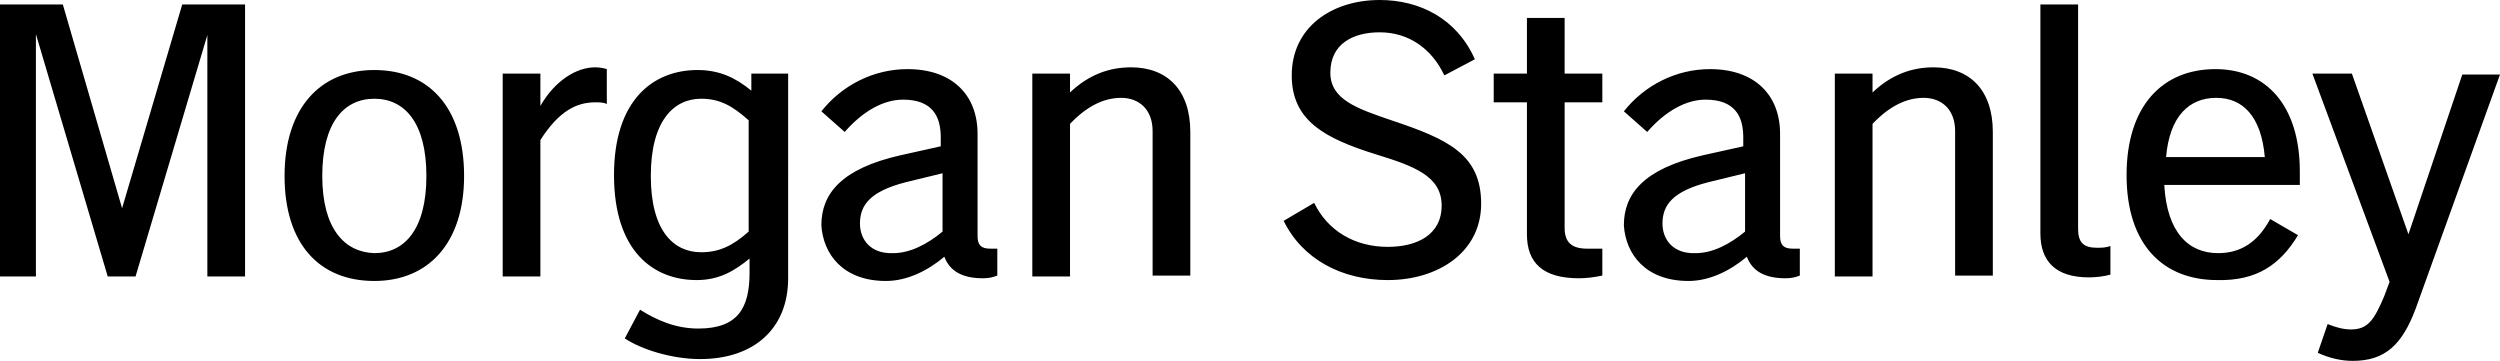<?xml version="1.0" encoding="UTF-8"?> <svg xmlns:x="ns_extend;" xmlns:i="ns_ai;" xmlns:graph="ns_graphs;" xmlns="http://www.w3.org/2000/svg" xmlns:xlink="http://www.w3.org/1999/xlink" version="1.1" id="Layer_1" x="0px" y="0px" style="enable-background:new 0 0 278.6 40;" xml:space="preserve" viewBox="0 -0.1 278.5 40.2"> <style type="text/css"> .st0{fill:#000;} </style>  <g> <path class="st0" d="M0,30.7h4l0-27l8,27h3.1l8-26.9v26.9h4.2V0.4h-7l-6.7,22.7L7,0.4H0V30.7z M41.7,7.7c-6,0-10,4.2-10,11.8 c0,7.6,3.9,11.7,10,11.7c6,0,10-4.2,10-11.7C51.7,11.9,47.8,7.7,41.7,7.7 M35.9,19.5c0-5.9,2.4-8.6,5.8-8.6c3.4,0,5.8,2.7,5.8,8.6 c0,5.9-2.4,8.6-5.8,8.6C38.4,28,35.9,25.4,35.9,19.5 M56,30.7h4.2V15.5c2.1-3.3,4.1-4.2,6.1-4.2c0.5,0,1,0,1.3,0.2V7.6 c-0.3-0.1-0.8-0.2-1.3-0.2c-2.1,0-4.5,1.5-6.1,4.3V8.1H56V30.7z M77.6,31.1c2.5,0,4.2-1,5.9-2.4v1.6c0,3.9-1.3,6.2-5.7,6.2 c-2.5,0-4.6-0.9-6.5-2.1l-1.7,3.2c1.8,1.2,5.2,2.3,8.4,2.3c6,0,9.8-3.4,9.8-9V8.1h-4.1V10c-1.7-1.4-3.5-2.3-6-2.3 c-4.9,0-9.3,3.3-9.3,11.7C68.4,27.9,72.8,31.1,77.6,31.1 M72.5,19.5c0-6.2,2.6-8.6,5.6-8.6c2.1,0,3.5,0.8,5.3,2.4v12.4 c-1.8,1.6-3.3,2.3-5.3,2.3C75.1,28,72.5,25.7,72.5,19.5 M98.7,31.2c2.3,0,4.6-1.1,6.5-2.7c0.6,1.6,2,2.4,4.3,2.4 c0.6,0,1.1-0.1,1.6-0.3v-3c-0.3,0-0.5,0-0.8,0c-1,0-1.4-0.4-1.4-1.4V14.8c0-4.3-2.8-7.2-7.8-7.2c-3.8,0-7.3,1.8-9.6,4.7l2.6,2.3 c2-2.3,4.3-3.6,6.5-3.6c3.3,0,4.2,1.9,4.2,4.2v1l-4.5,1c-6.6,1.5-8.8,4.3-8.8,7.8C91.7,28.2,93.9,31.2,98.7,31.2 M95.8,24.8 c0-2.1,1.2-3.6,5.1-4.6l4.1-1v6.5c-1.7,1.4-3.6,2.4-5.5,2.4C97,28.2,95.8,26.6,95.8,24.8 M115,30.7h4.2v-17 c1.8-1.9,3.7-2.9,5.7-2.9c2,0,3.5,1.3,3.5,3.7v16.1h4.2v-16c0-4.7-2.6-7.2-6.6-7.2c-2.4,0-4.7,0.8-6.8,2.8V8.1H115V30.7z M154.6,31.1c5.6,0,10.4-3.1,10.4-8.5c0-5.5-3.7-7.2-10-9.3c-3.8-1.3-6.8-2.3-6.8-5.3c0-3.2,2.5-4.5,5.5-4.5c3.2,0,5.8,1.8,7.2,4.8 l3.4-1.8c-2-4.5-6.1-6.6-10.6-6.6c-5.3,0-9.8,3-9.8,8.4c0,5,3.6,7,9.4,8.8c4.2,1.3,7.3,2.4,7.3,5.7c0,3.3-2.8,4.6-6,4.6 c-3.7,0-6.7-1.8-8.2-4.9l-3.4,2C145.1,28.8,149.5,31.1,154.6,31.1 M176.8,27.6c-1.7,0-2.5-0.7-2.5-2.3v-14h4.2V8.1h-4.2V1.9h-4.2 v6.2h-3.7v3.2h3.7V26c0,3.2,1.8,4.9,5.8,4.9c0.8,0,1.6-0.1,2.6-0.3v-3C177.8,27.6,177.5,27.6,176.8,27.6 M188.1,31.2 c2.3,0,4.6-1.1,6.5-2.7c0.6,1.6,2,2.4,4.3,2.4c0.6,0,1.1-0.1,1.6-0.3v-3c-0.3,0-0.5,0-0.8,0c-1,0-1.4-0.4-1.4-1.4V14.8 c0-4.3-2.8-7.2-7.8-7.2c-3.8,0-7.3,1.8-9.6,4.7l2.6,2.3c2-2.3,4.3-3.6,6.5-3.6c3.3,0,4.2,1.9,4.2,4.2v1l-4.5,1 c-6.6,1.5-8.8,4.3-8.8,7.8C181.1,28.2,183.3,31.2,188.1,31.2 M185.2,24.8c0-2.1,1.2-3.6,5.1-4.6l4.1-1v6.5 c-1.7,1.4-3.6,2.4-5.5,2.4C186.4,28.2,185.2,26.6,185.2,24.8 M204.4,30.7h4.2v-17c1.8-1.9,3.7-2.9,5.7-2.9c2,0,3.5,1.3,3.5,3.7 v16.1h4.2v-16c0-4.7-2.6-7.2-6.6-7.2c-2.4,0-4.7,0.8-6.8,2.8V8.1h-4.2V30.7z M233.6,27.5c-1.5,0-2.1-0.6-2.1-2.1v-25h-4.2v25.5 c0,3.1,1.7,4.9,5.4,4.9c0.8,0,1.6-0.1,2.4-0.3v-3.2C234.6,27.5,234.1,27.5,233.6,27.5 M256,26.1l-3.1-1.8c-1.4,2.6-3.3,3.8-5.8,3.8 c-3.3,0-5.7-2.3-6-7.6h15.1V19c0-7.4-3.8-11.4-9.4-11.4c-5.9,0-9.9,4.1-9.9,11.8c0,7.8,4.1,11.7,10.1,11.7 C251.4,31.2,254,29.4,256,26.1 M246.9,10.8c2.9,0,5,2,5.4,6.6h-11C241.7,12.8,243.9,10.8,246.9,10.8 M261.9,36.6 c-0.8,0-1.6-0.2-2.6-0.6l-1.1,3.2c1.3,0.6,2.6,0.9,3.9,0.9c3.6,0,5.5-1.8,7-5.8l9.4-26.1h-4.2L268.3,26l-6.3-17.9h-4.4l8.6,23.2 l-0.6,1.6C264.5,35.5,263.8,36.6,261.9,36.6"> </path> </g> </svg> 